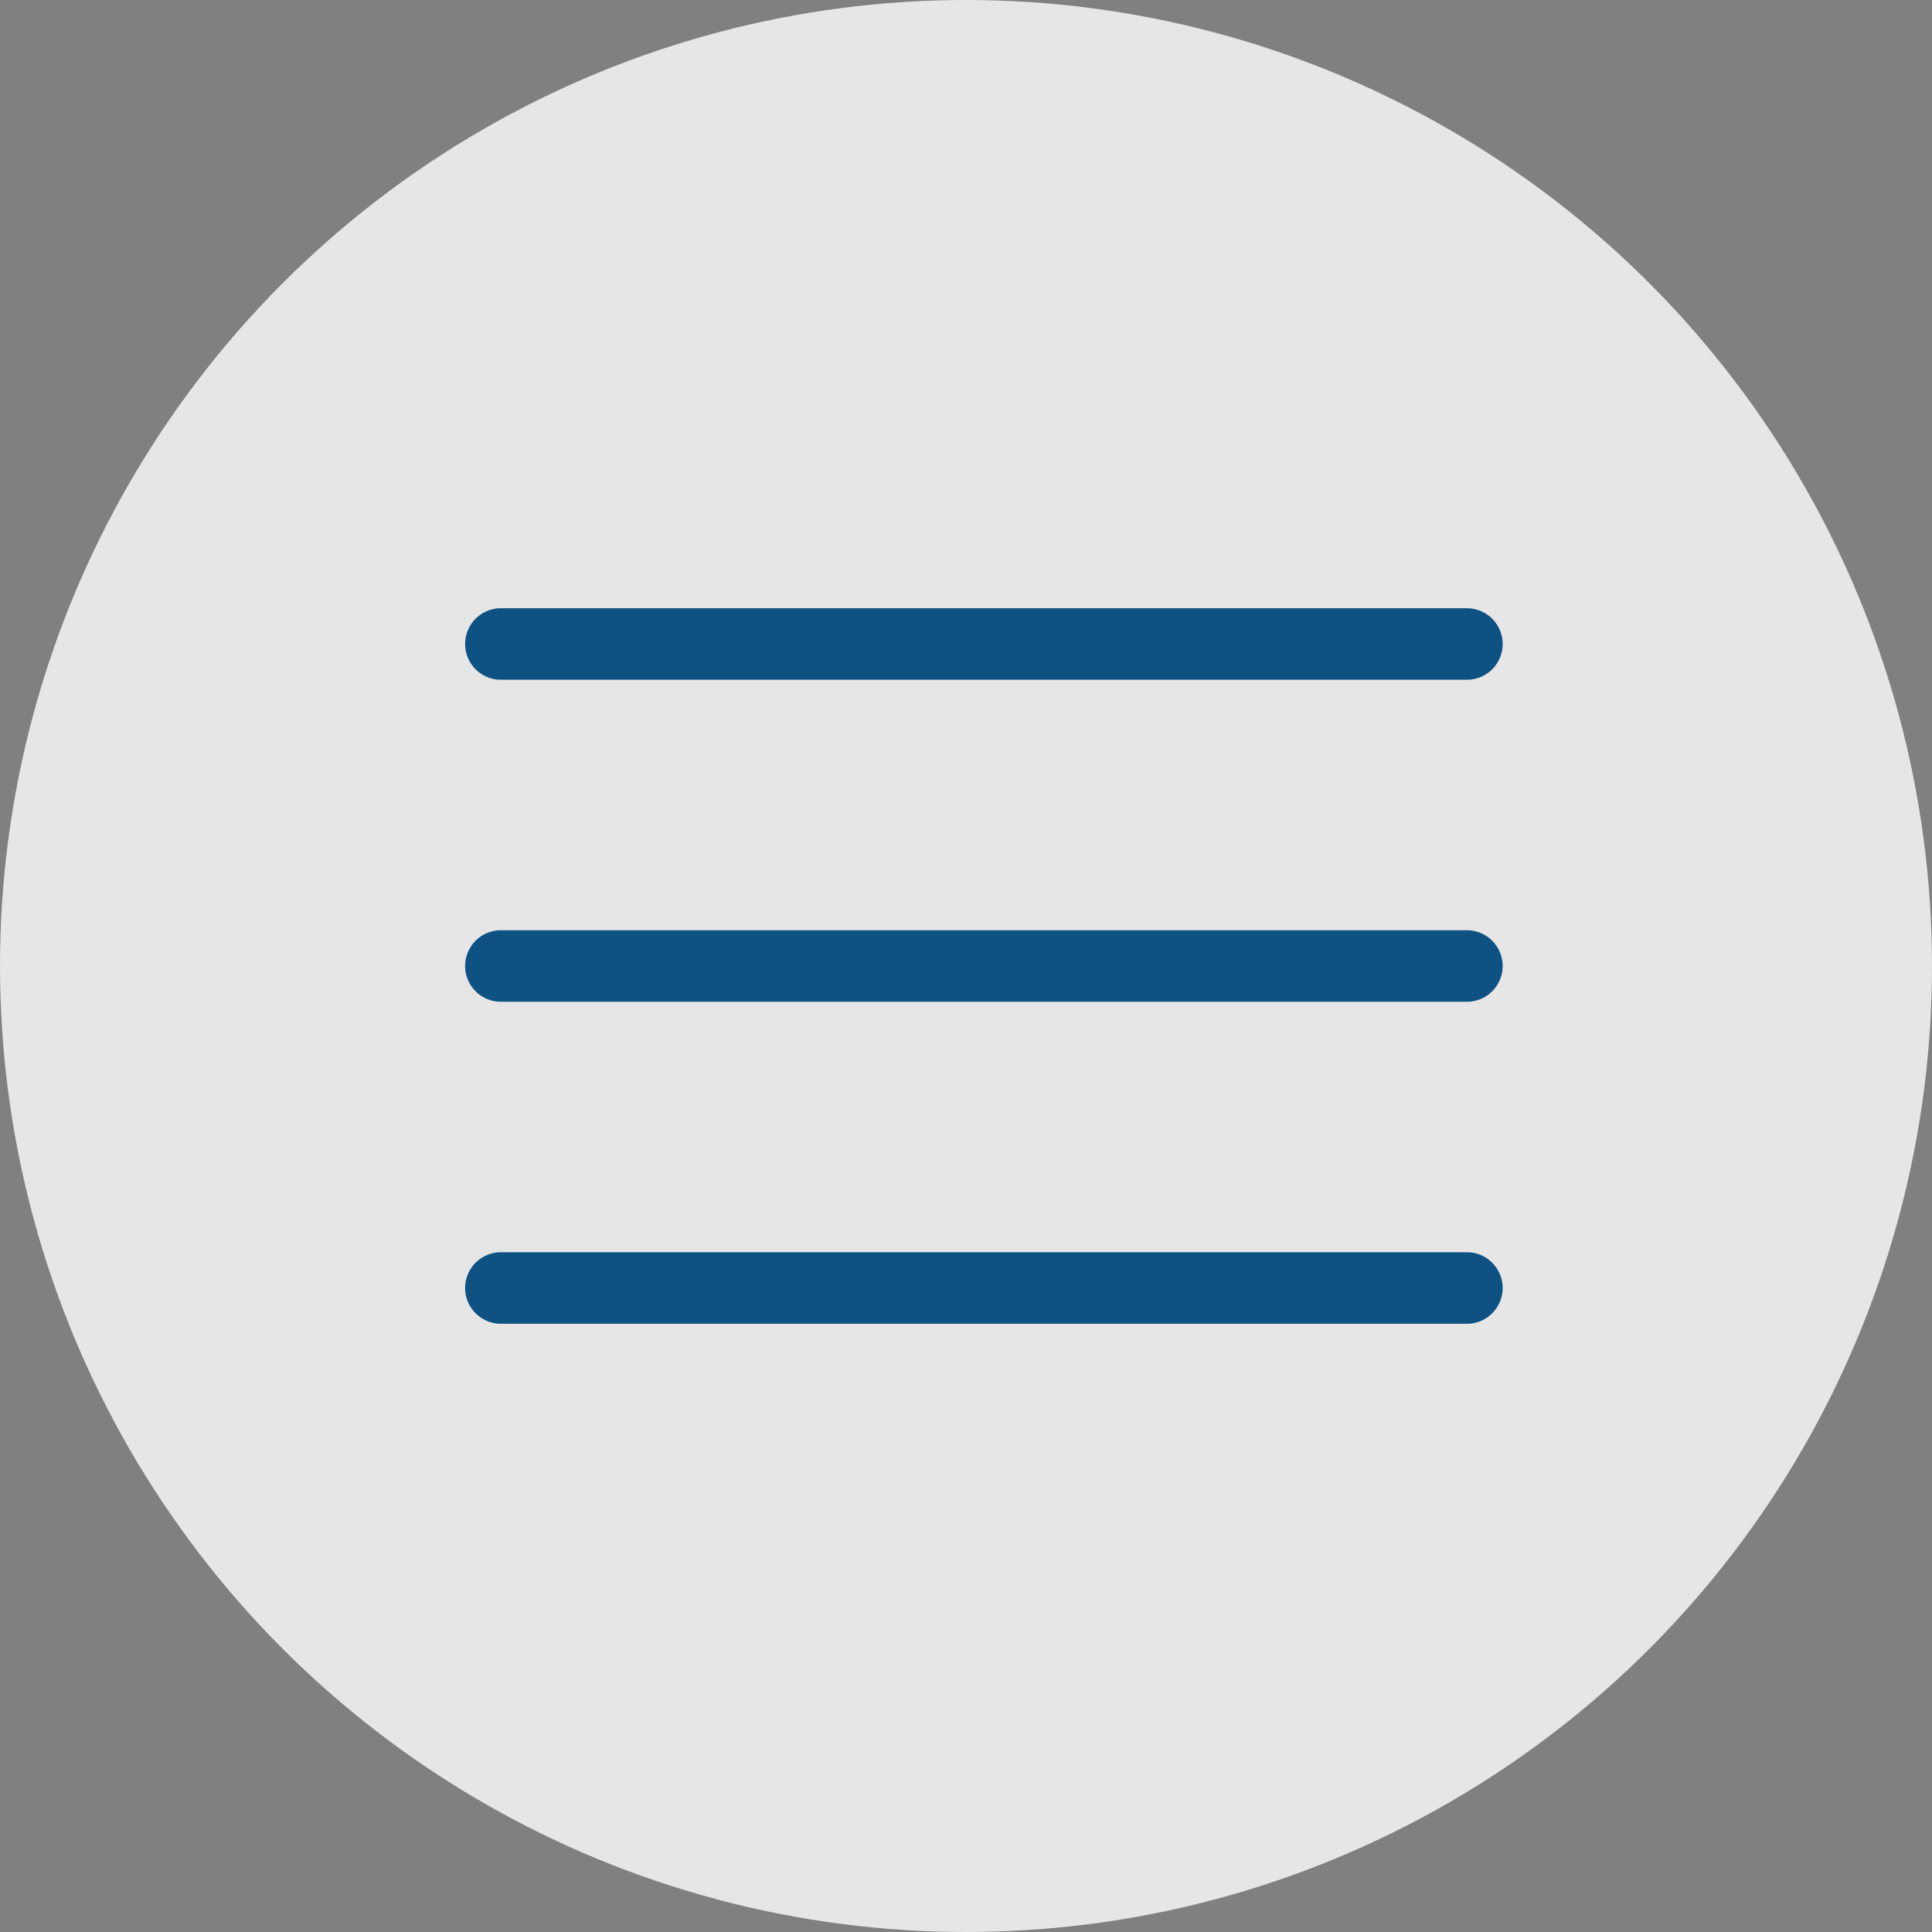 <svg xmlns="http://www.w3.org/2000/svg" width="54" height="54" viewBox="0 0 54 54"><rect x="0" y="0" width="54" height="54" fill="#808080" stroke="none"/><g id="Gruppe_26" data-name="Gruppe 26" transform="translate(-1358 -27)"><circle id="Ellipse_1" data-name="Ellipse 1" cx="27" cy="27" r="27" transform="translate(1358 27)" fill="rgba(255,255,255,0.8)"></circle><g id="Icon_feather-menu" data-name="Icon feather-menu" transform="translate(1367.5 36)"><path id="Pfad_1" data-name="Pfad 1" d="M4.5,18h27" fill="none" stroke="#0e5283" stroke-linecap="round" stroke-linejoin="round" stroke-width="2"></path><path id="Pfad_2" data-name="Pfad 2" d="M4.5,9h27" fill="none" stroke="#0e5283" stroke-linecap="round" stroke-linejoin="round" stroke-width="2"></path><path id="Pfad_3" data-name="Pfad 3" d="M4.5,27h27" fill="none" stroke="#0e5283" stroke-linecap="round" stroke-linejoin="round" stroke-width="2"></path></g></g></svg>